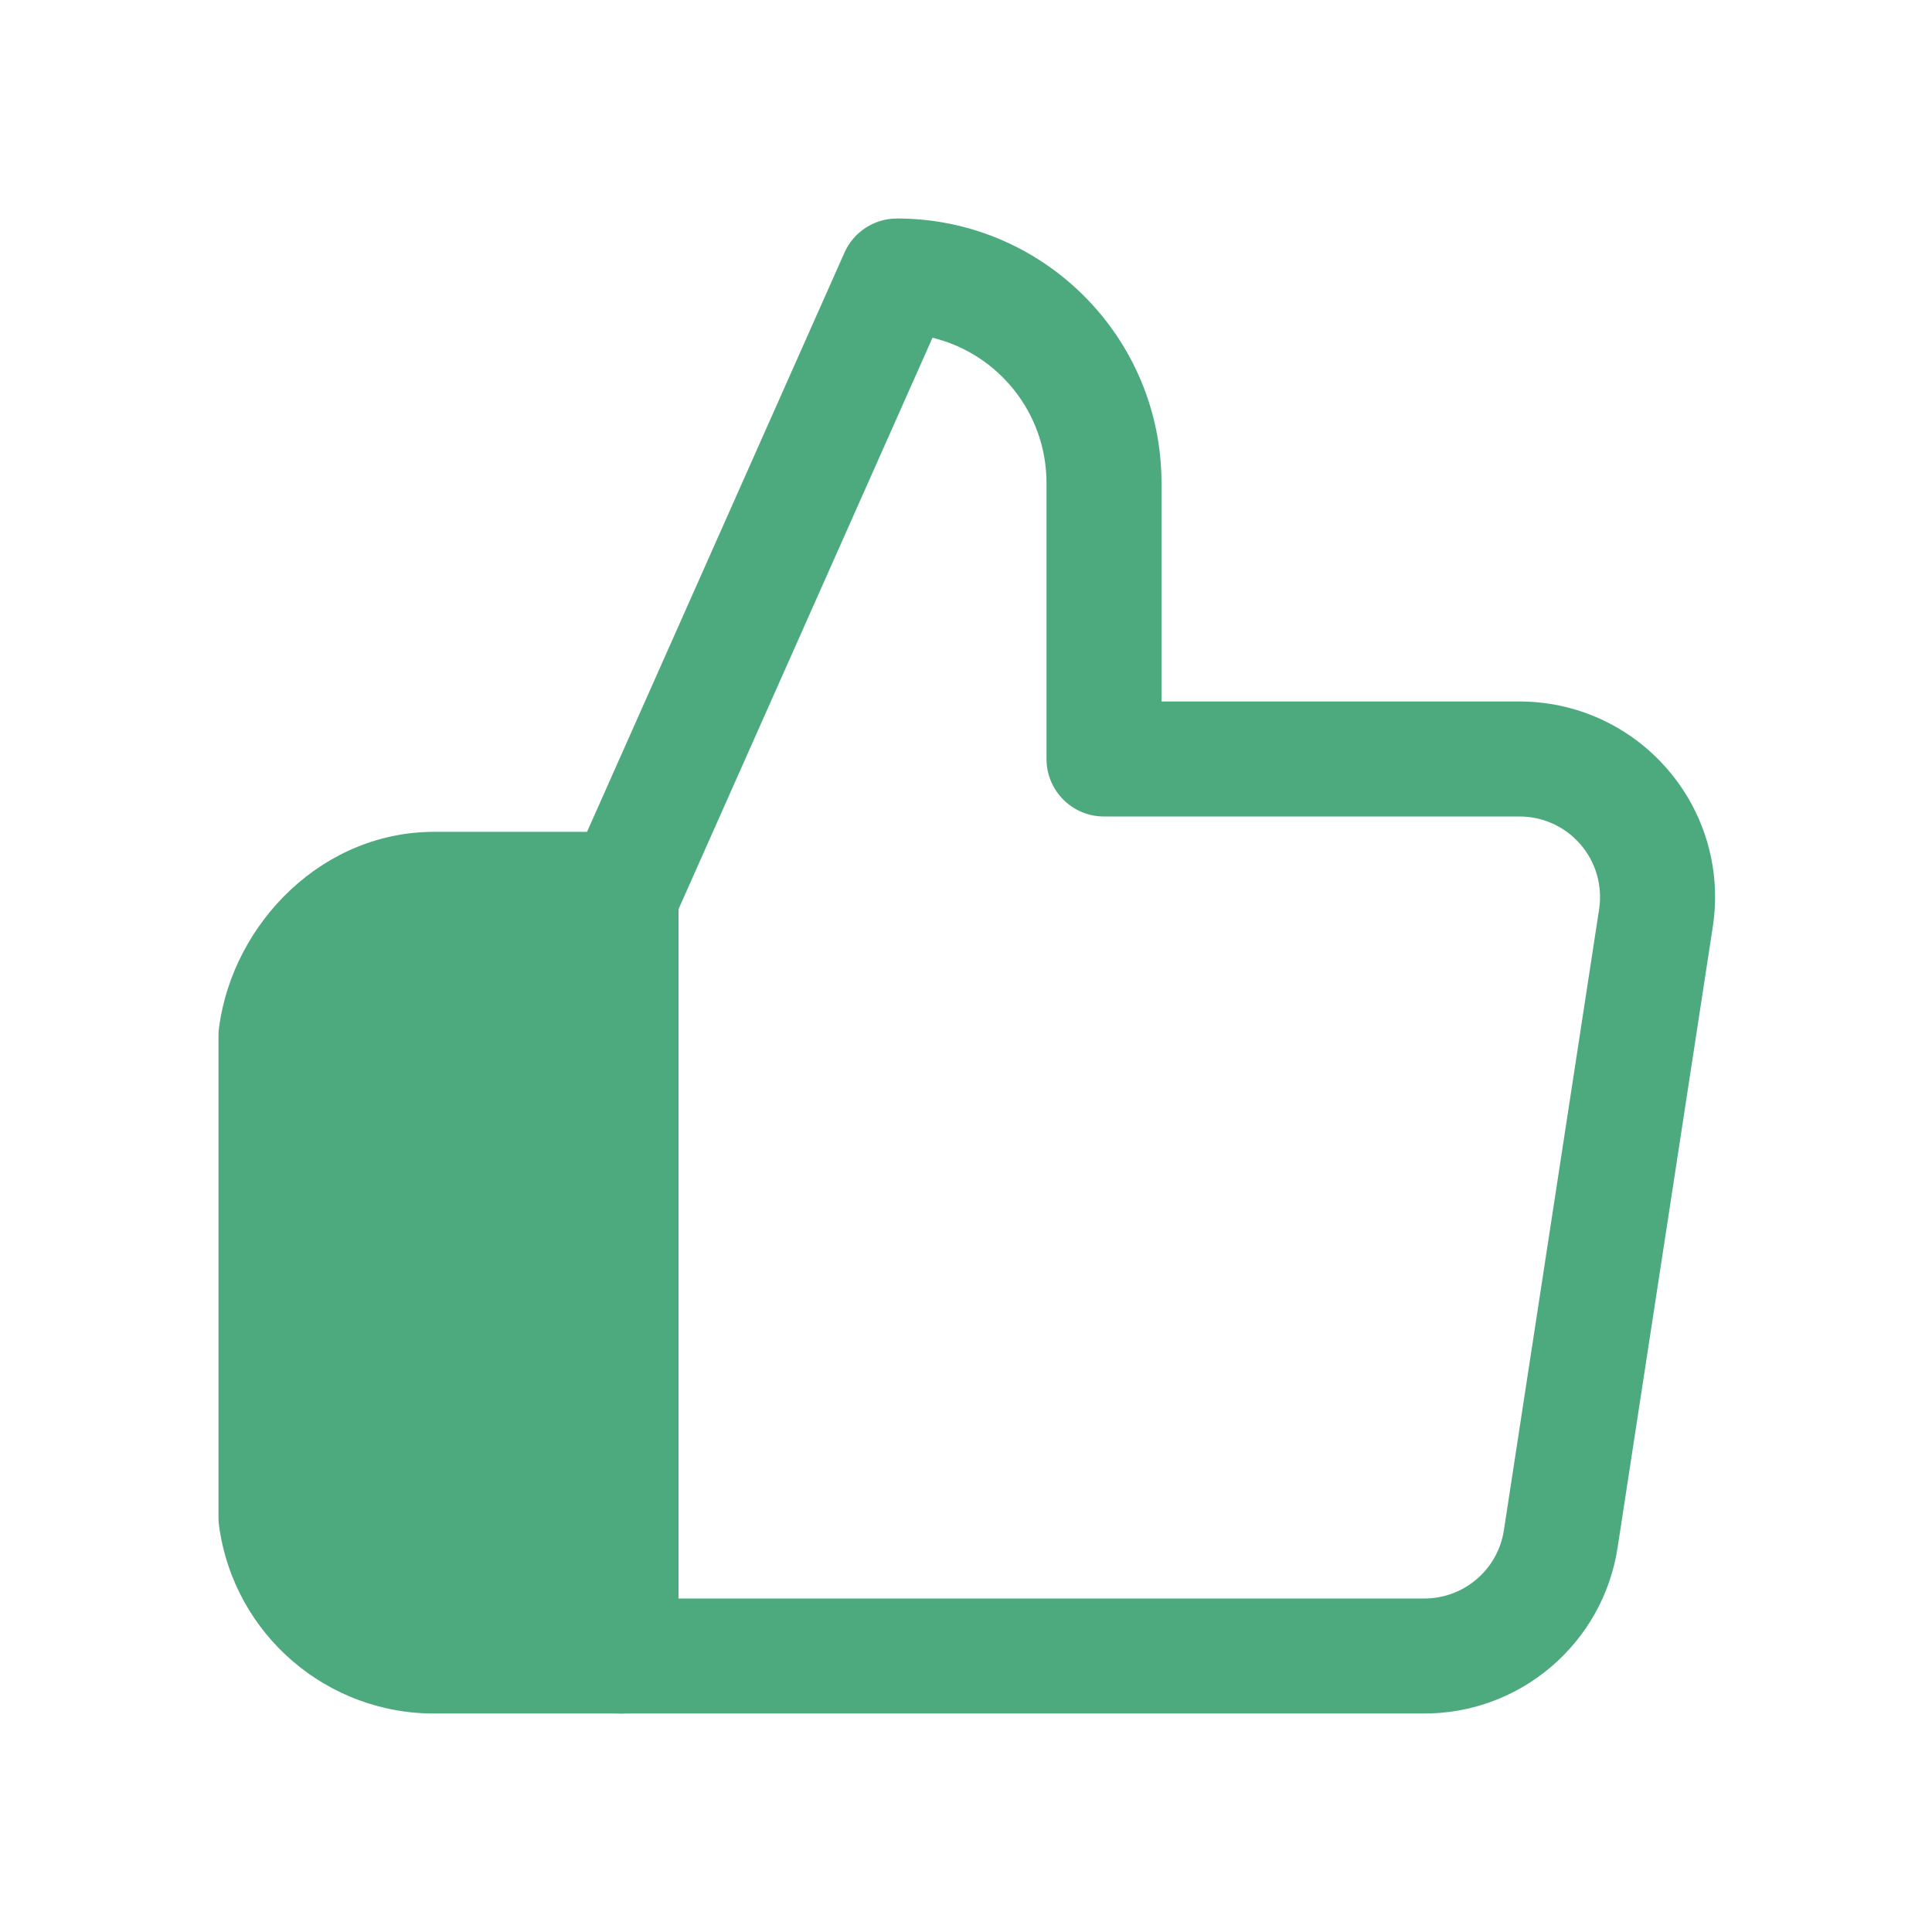 <svg width="21" height="21" viewBox="0 0 21 21" fill="none" xmlns="http://www.w3.org/2000/svg">
<path fill-rule="evenodd" clip-rule="evenodd" d="M9.179 2.746C9.279 2.52 9.503 2.375 9.75 2.375C11.338 2.375 12.625 3.662 12.625 5.25V7.625H16.497C17.119 7.619 17.712 7.886 18.12 8.356C18.53 8.826 18.712 9.452 18.618 10.069L17.583 16.819C17.583 16.819 17.583 16.819 17.583 16.819C17.424 17.865 16.52 18.635 15.462 18.625H6.75C6.405 18.625 6.125 18.345 6.125 18V9.75C6.125 9.663 6.143 9.576 6.179 9.496L9.179 2.746ZM10.136 3.671L7.375 9.883V17.375H15.472C15.908 17.38 16.282 17.063 16.347 16.631L17.382 9.881C17.382 9.881 17.382 9.881 17.382 9.881C17.42 9.628 17.346 9.369 17.177 9.176C17.009 8.982 16.764 8.872 16.507 8.875L16.5 8.875L12 8.875C11.655 8.875 11.375 8.595 11.375 8.25V5.25C11.375 4.485 10.847 3.844 10.136 3.671Z" fill="#4DAA7F"/>
<path d="M6.75 9.667H4.747C3.869 9.651 3.118 10.379 3 11.25V16.5C3.118 17.371 3.869 18.015 4.747 18H6.75V9.667Z" fill="#4DAA7F"/>
<path fill-rule="evenodd" clip-rule="evenodd" d="M4.753 9.042H6.75C7.095 9.042 7.375 9.322 7.375 9.667V18C7.375 18.345 7.095 18.625 6.75 18.625H4.753C3.56 18.643 2.541 17.767 2.381 16.584C2.377 16.556 2.375 16.528 2.375 16.5V11.25C2.375 11.222 2.377 11.194 2.381 11.166C2.535 10.025 3.519 9.023 4.753 9.042ZM3.625 11.296V16.453C3.716 16.991 4.187 17.385 4.736 17.375L4.747 17.375L6.125 17.375V10.292H4.736C4.226 10.283 3.722 10.716 3.625 11.296Z" fill="#4DAA7F"/>
</svg>
